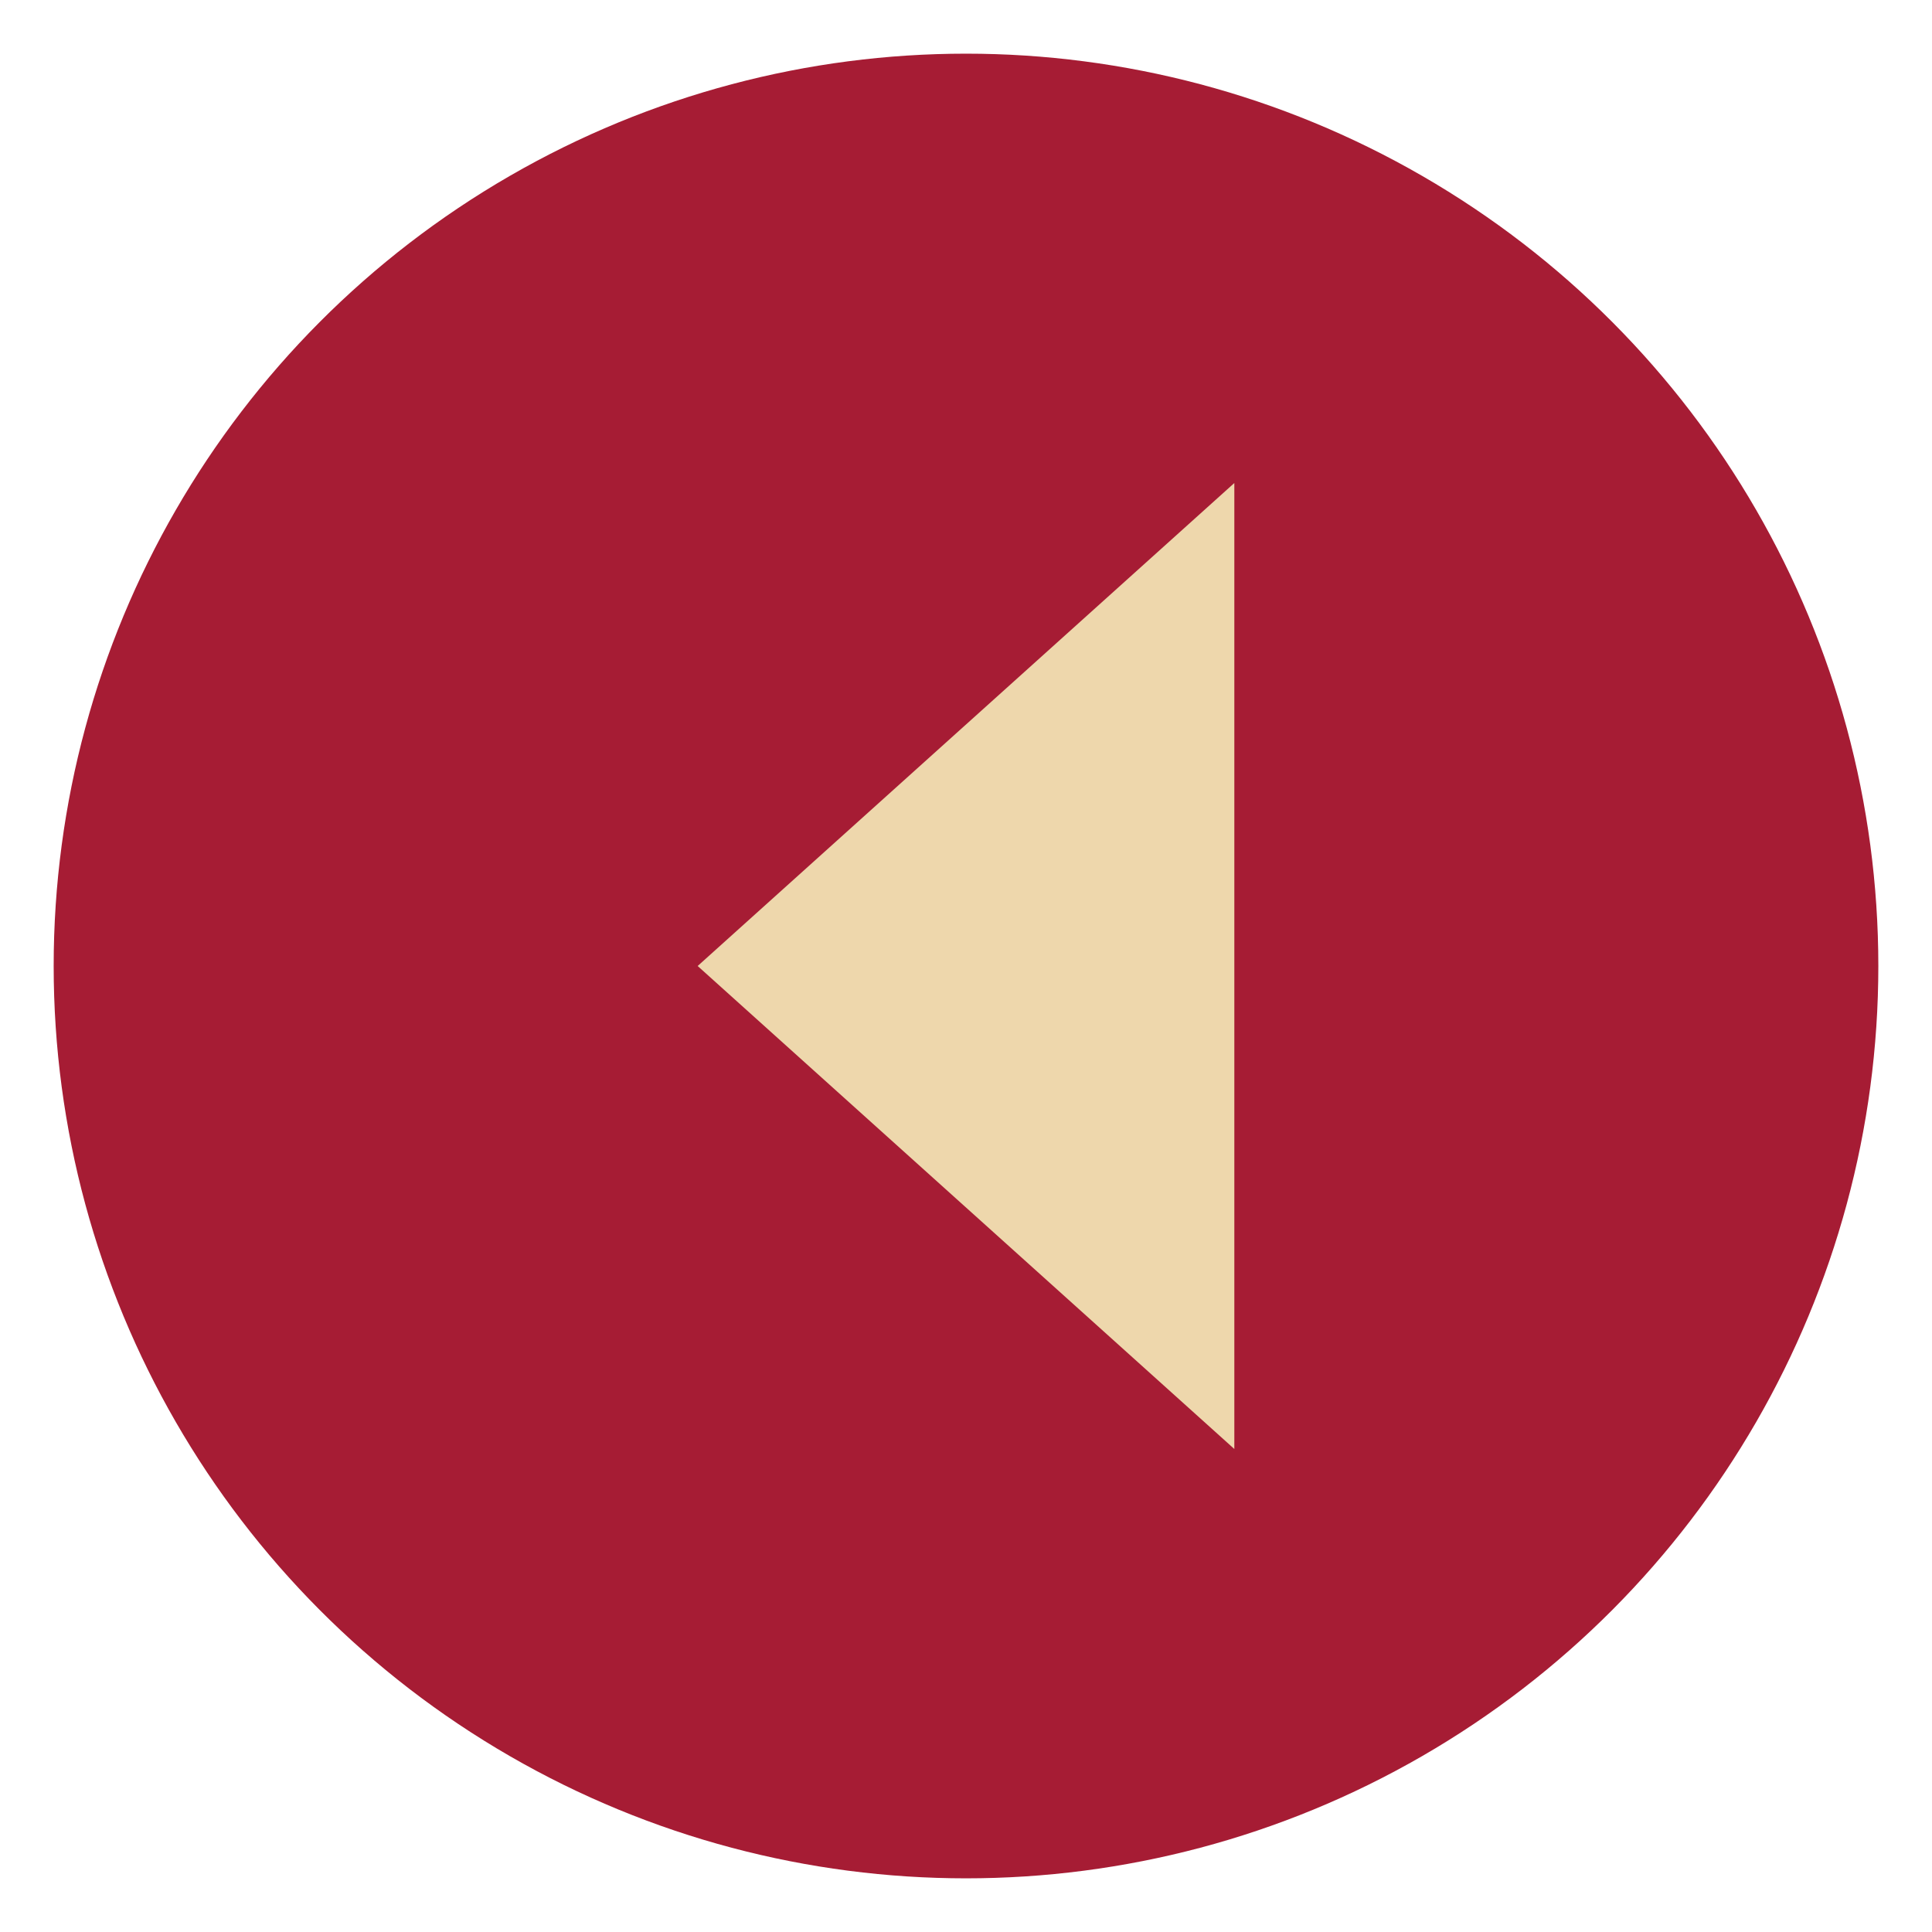 <svg xmlns="http://www.w3.org/2000/svg" width="36" height="36" viewBox="0 0 36 36">
  <g id="Group_104" data-name="Group 104" transform="translate(-636 -2354)">
    <g id="Group_102" data-name="Group 102" transform="translate(-29 3)">
      <circle id="Ellipse_1" data-name="Ellipse 1" cx="17" cy="17" r="17" transform="translate(666 2352)" fill="#a61c34"/>
      <path id="Polygon_1" data-name="Polygon 1" d="M9,0l9,10H0Z" transform="translate(678 2378) rotate(-90)" fill="#eed7ac"/>
    </g>
    <rect id="Rectangle_3397" data-name="Rectangle 3397" width="36" height="36" transform="translate(636 2354)" fill="none"/>
  </g>
</svg>
